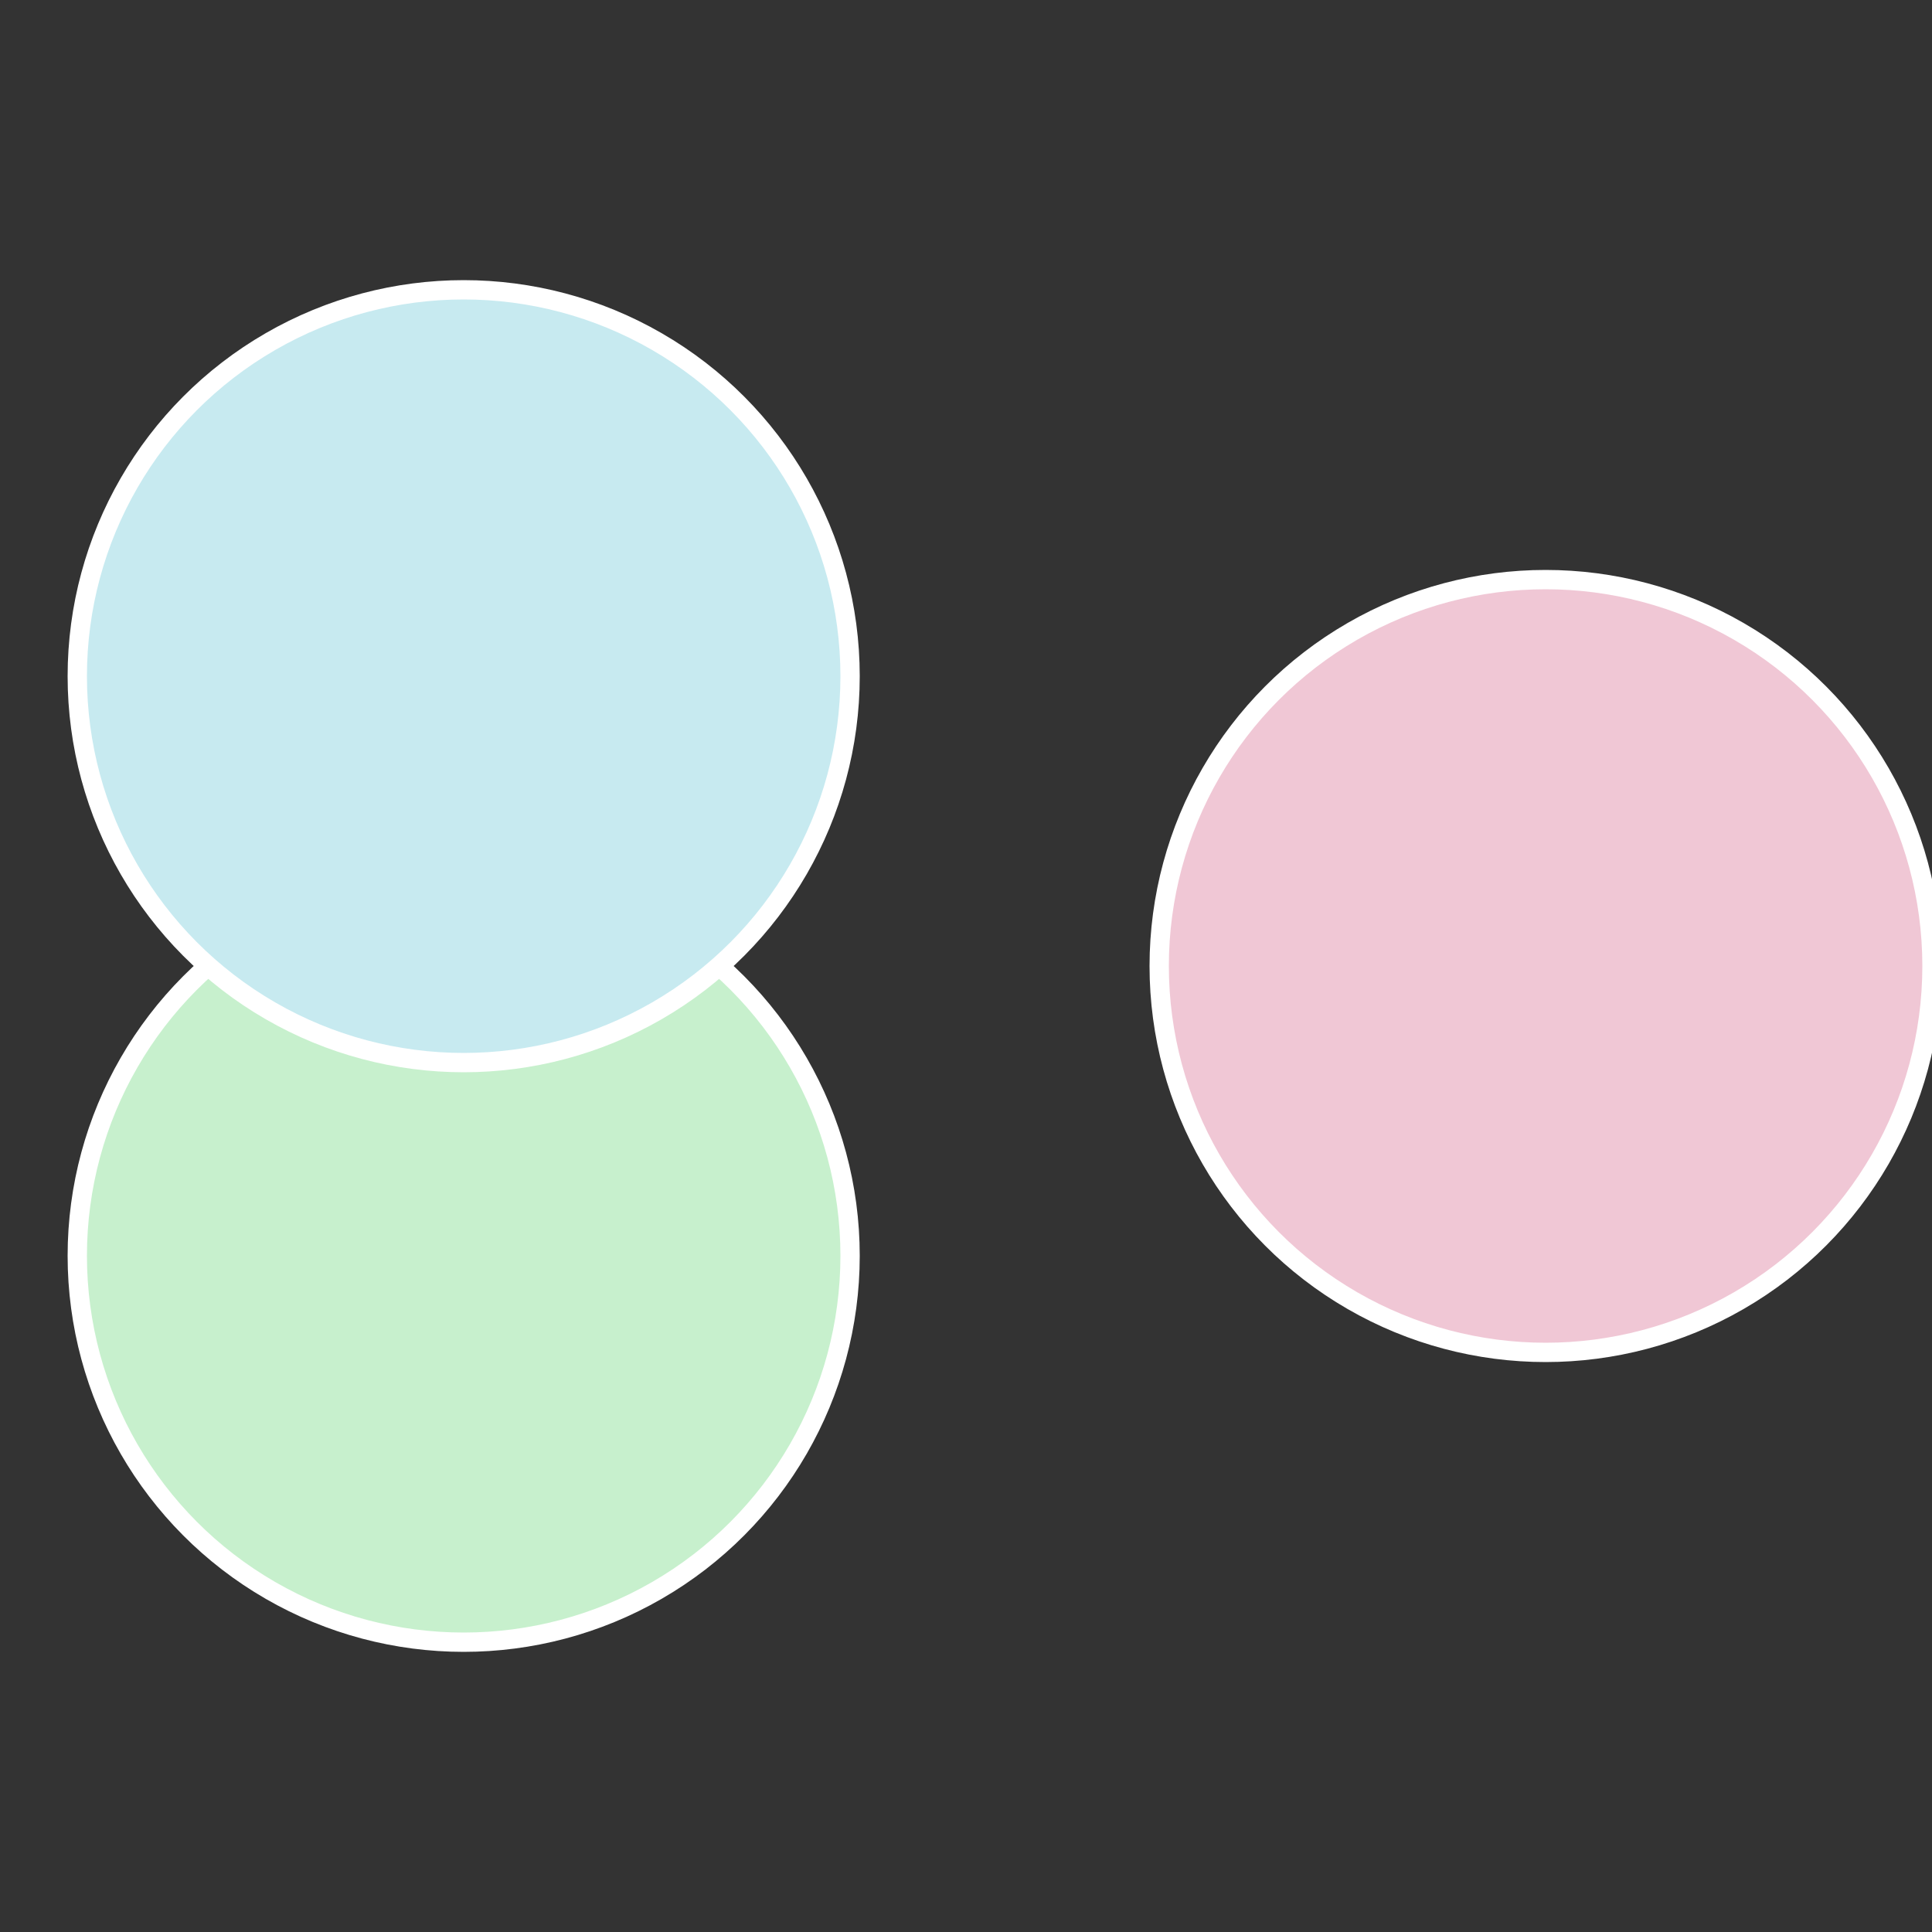 <?xml version="1.0" standalone="no"?>
<svg width="500" height="500" viewBox="-1 -1 2 2" xmlns="http://www.w3.org/2000/svg">
 
                <rect x="-1" y="-1" width="2" height="2" fill="#333333" stroke="none"/>
 
                <circle cx="0.6" cy="0" r="0.4" fill="#f0c7d5" stroke="#fff" stroke-width="1%" />
             
                <circle cx="-0.52" cy="0.3" r="0.4" fill="#c7f0cd" stroke="#fff" stroke-width="1%" />
             
                <circle cx="-0.52" cy="-0.3" r="0.4" fill="#c7eaf0" stroke="#fff" stroke-width="1%" />
            </svg>
